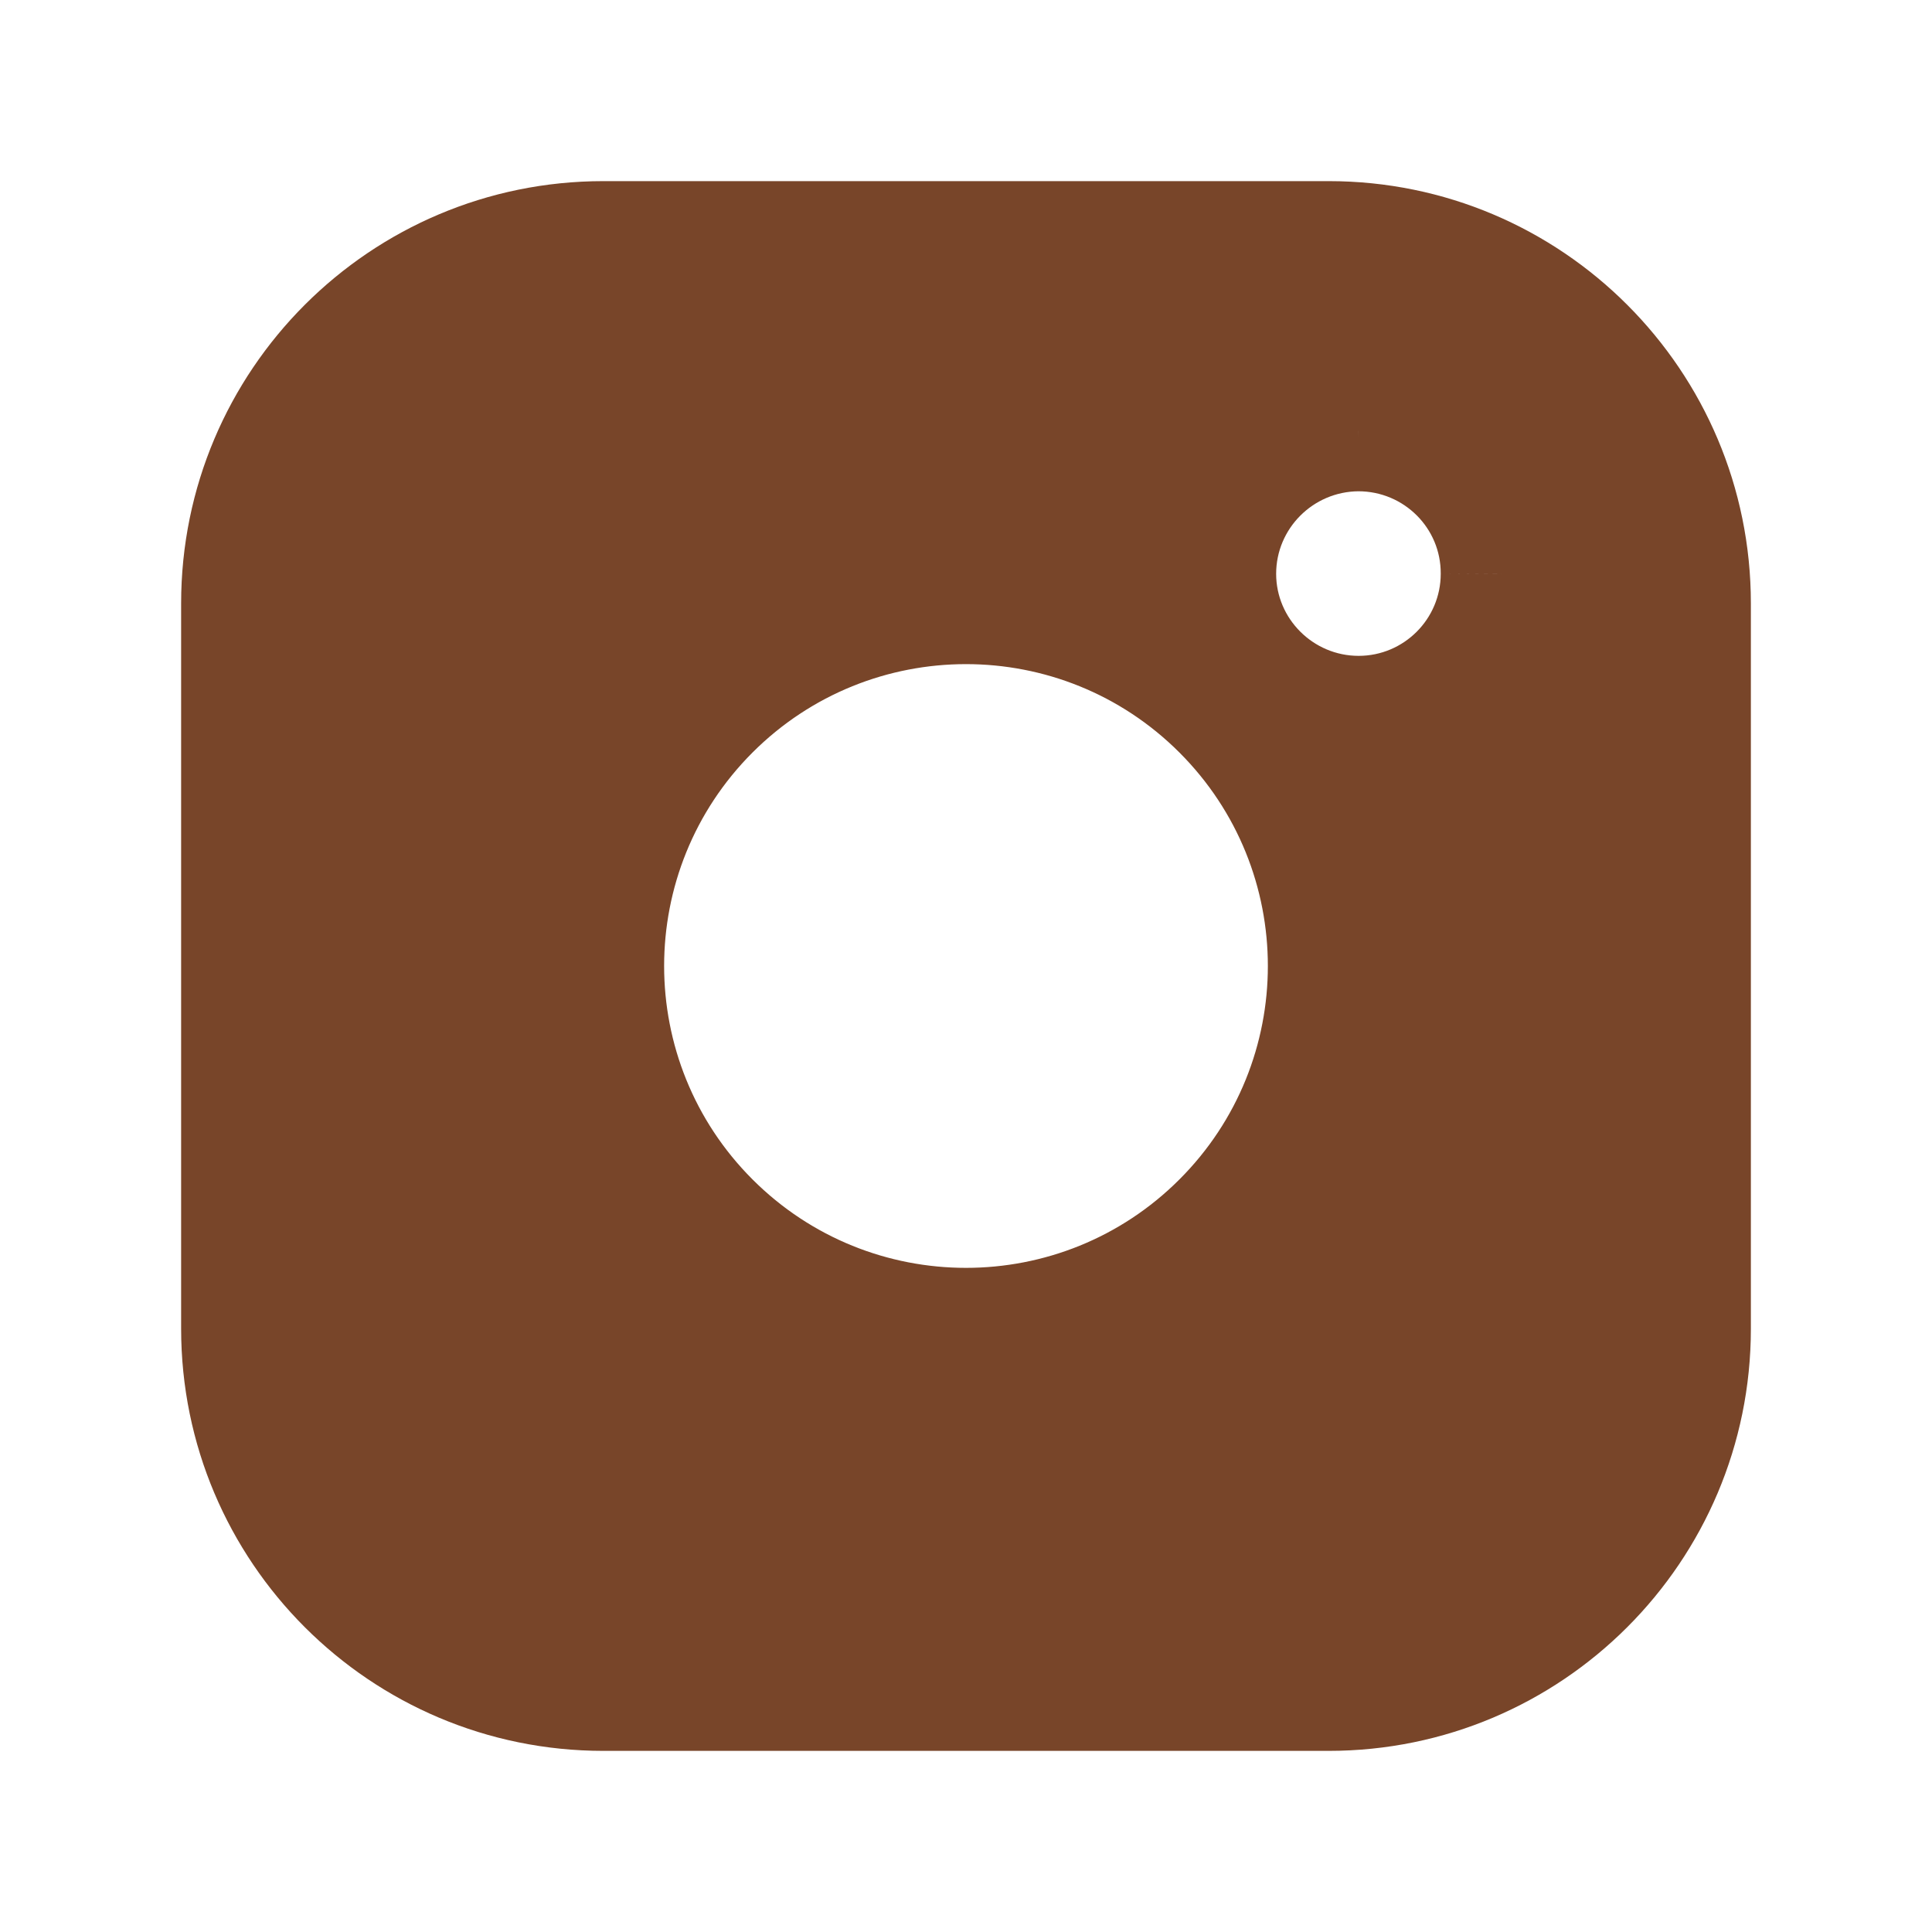 <svg width="32" height="32" viewBox="0 0 32 32" fill="none" xmlns="http://www.w3.org/2000/svg">
<path fill-rule="evenodd" clip-rule="evenodd" d="M9.995 4H22.007C25.316 4 28 6.683 28 9.995V22.007C28 25.316 25.317 28 22.005 28H9.995C6.684 28 4 25.317 4 22.005V9.995C4 6.684 6.683 4 9.995 4ZM20.243 11.757C22.586 14.101 22.586 17.899 20.243 20.243C17.899 22.586 14.101 22.586 11.757 20.243C9.414 17.899 9.414 14.101 11.757 11.757C14.101 9.414 17.899 9.414 20.243 11.757ZM20.137 9.504C20.137 8.201 21.195 7.144 22.497 7.138C23.805 7.138 24.869 8.194 24.863 9.504C24.863 10.806 23.805 11.863 22.503 11.863C21.201 11.863 20.137 10.806 20.137 9.504Z" fill="#784529"/>
<path d="M20.243 20.243L19.535 19.535L19.535 19.535L20.243 20.243ZM20.243 11.757L19.535 12.464L20.243 11.757ZM11.757 20.243L12.464 19.535L11.757 20.243ZM11.757 11.757L12.464 12.464L11.757 11.757ZM22.497 7.138V6.137L22.491 6.138L22.497 7.138ZM24.863 9.504L23.863 9.498V9.504H24.863ZM22.007 3H9.995V5H22.007V3ZM29 9.995C29 6.13 25.868 3 22.007 3V5C24.764 5 27 7.235 27 9.995H29ZM29 22.007V9.995H27V22.007H29ZM22.005 29C25.87 29 29 25.868 29 22.007H27C27 24.764 24.765 27 22.005 27V29ZM9.995 29H22.005V27H9.995V29ZM3 22.005C3 25.87 6.132 29 9.995 29V27C7.236 27 5 24.765 5 22.005H3ZM3 9.995V22.005H5V9.995H3ZM9.995 3C6.13 3 3 6.132 3 9.995H5C5 7.236 7.235 5 9.995 5V3ZM20.95 20.95C23.683 18.216 23.683 13.784 20.95 11.05L19.535 12.464C21.488 14.417 21.488 17.583 19.535 19.535L20.95 20.95ZM11.05 20.95C13.784 23.683 18.216 23.683 20.95 20.95L19.535 19.535C17.583 21.488 14.417 21.488 12.464 19.535L11.05 20.95ZM11.05 11.05C8.317 13.784 8.317 18.216 11.05 20.95L12.464 19.535C10.512 17.583 10.512 14.417 12.464 12.464L11.05 11.05ZM20.95 11.05C18.216 8.317 13.784 8.317 11.05 11.05L12.464 12.464C14.417 10.512 17.583 10.512 19.535 12.464L20.95 11.05ZM22.491 6.138C20.642 6.147 19.137 7.648 19.137 9.504H21.137C21.137 8.755 21.747 8.142 22.502 8.137L22.491 6.138ZM25.863 9.509C25.872 7.639 24.353 6.138 22.497 6.138V8.137C23.258 8.137 23.866 8.75 23.863 9.498L25.863 9.509ZM22.503 12.863C24.358 12.863 25.863 11.358 25.863 9.504H23.863C23.863 10.253 23.253 10.863 22.503 10.863V12.863ZM19.137 9.504C19.137 11.362 20.653 12.863 22.503 12.863V10.863C21.75 10.863 21.137 10.249 21.137 9.504H19.137Z" fill="#784529"/>
</svg>
